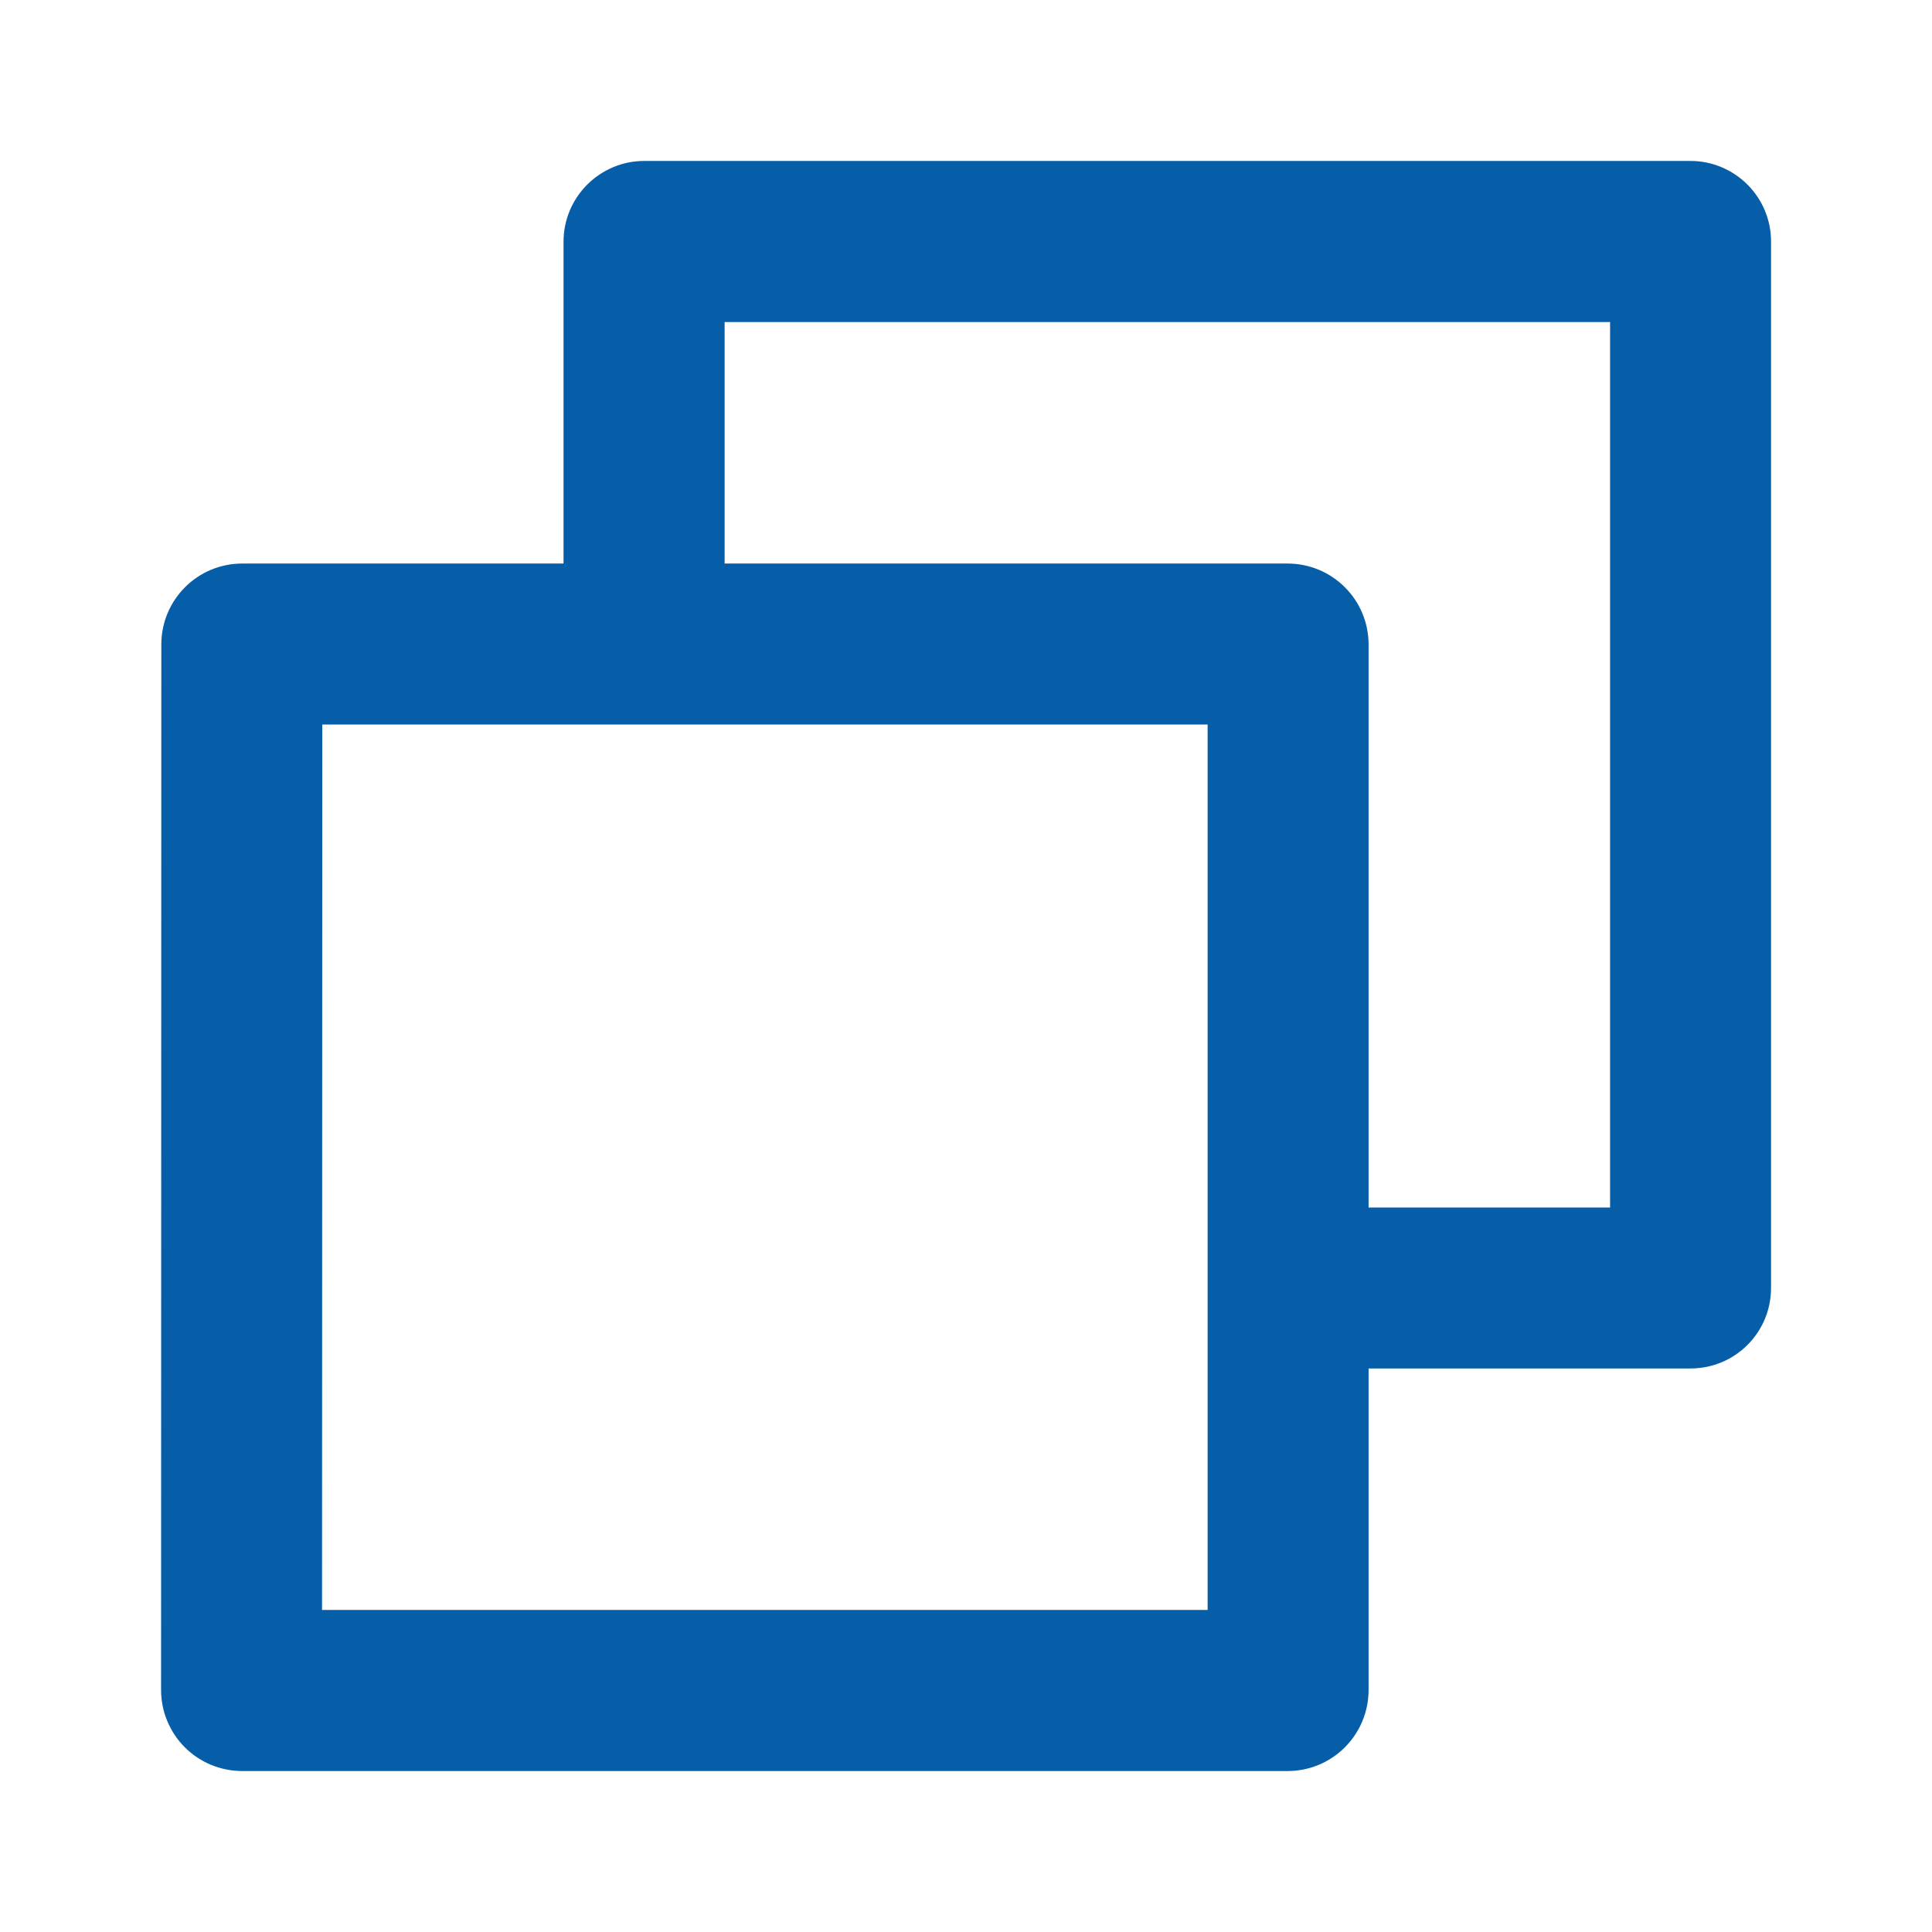 <svg width="16" height="16" viewBox="0 0 16 16" fill="none" xmlns="http://www.w3.org/2000/svg">
<g clip-path="url(#clip0_1758_161978)">
<path d="M4.667 4.667V2C4.667 1.823 4.738 1.654 4.863 1.529C4.988 1.404 5.157 1.333 5.334 1.333H14.001C14.178 1.333 14.347 1.404 14.472 1.529C14.597 1.654 14.667 1.823 14.667 2V10.667C14.667 10.844 14.597 11.013 14.472 11.138C14.347 11.263 14.178 11.333 14.001 11.333H11.334V13.995C11.334 14.366 11.035 14.667 10.663 14.667H2.005C1.917 14.667 1.83 14.649 1.748 14.616C1.667 14.582 1.593 14.533 1.53 14.47C1.468 14.408 1.419 14.334 1.385 14.252C1.351 14.171 1.334 14.084 1.334 13.995L1.336 5.338C1.336 4.967 1.635 4.667 2.007 4.667H4.667ZM6.001 4.667H10.663C11.033 4.667 11.334 4.966 11.334 5.338V10H13.334V2.667H6.001V4.667ZM2.669 6L2.667 13.333H10.001V6H2.669Z" fill="#065DA8"/>
</g>
<defs>
<clipPath id="clip0_1758_161978">
<rect width="16" height="16" fill="white"/>
</clipPath>
</defs>
</svg>

